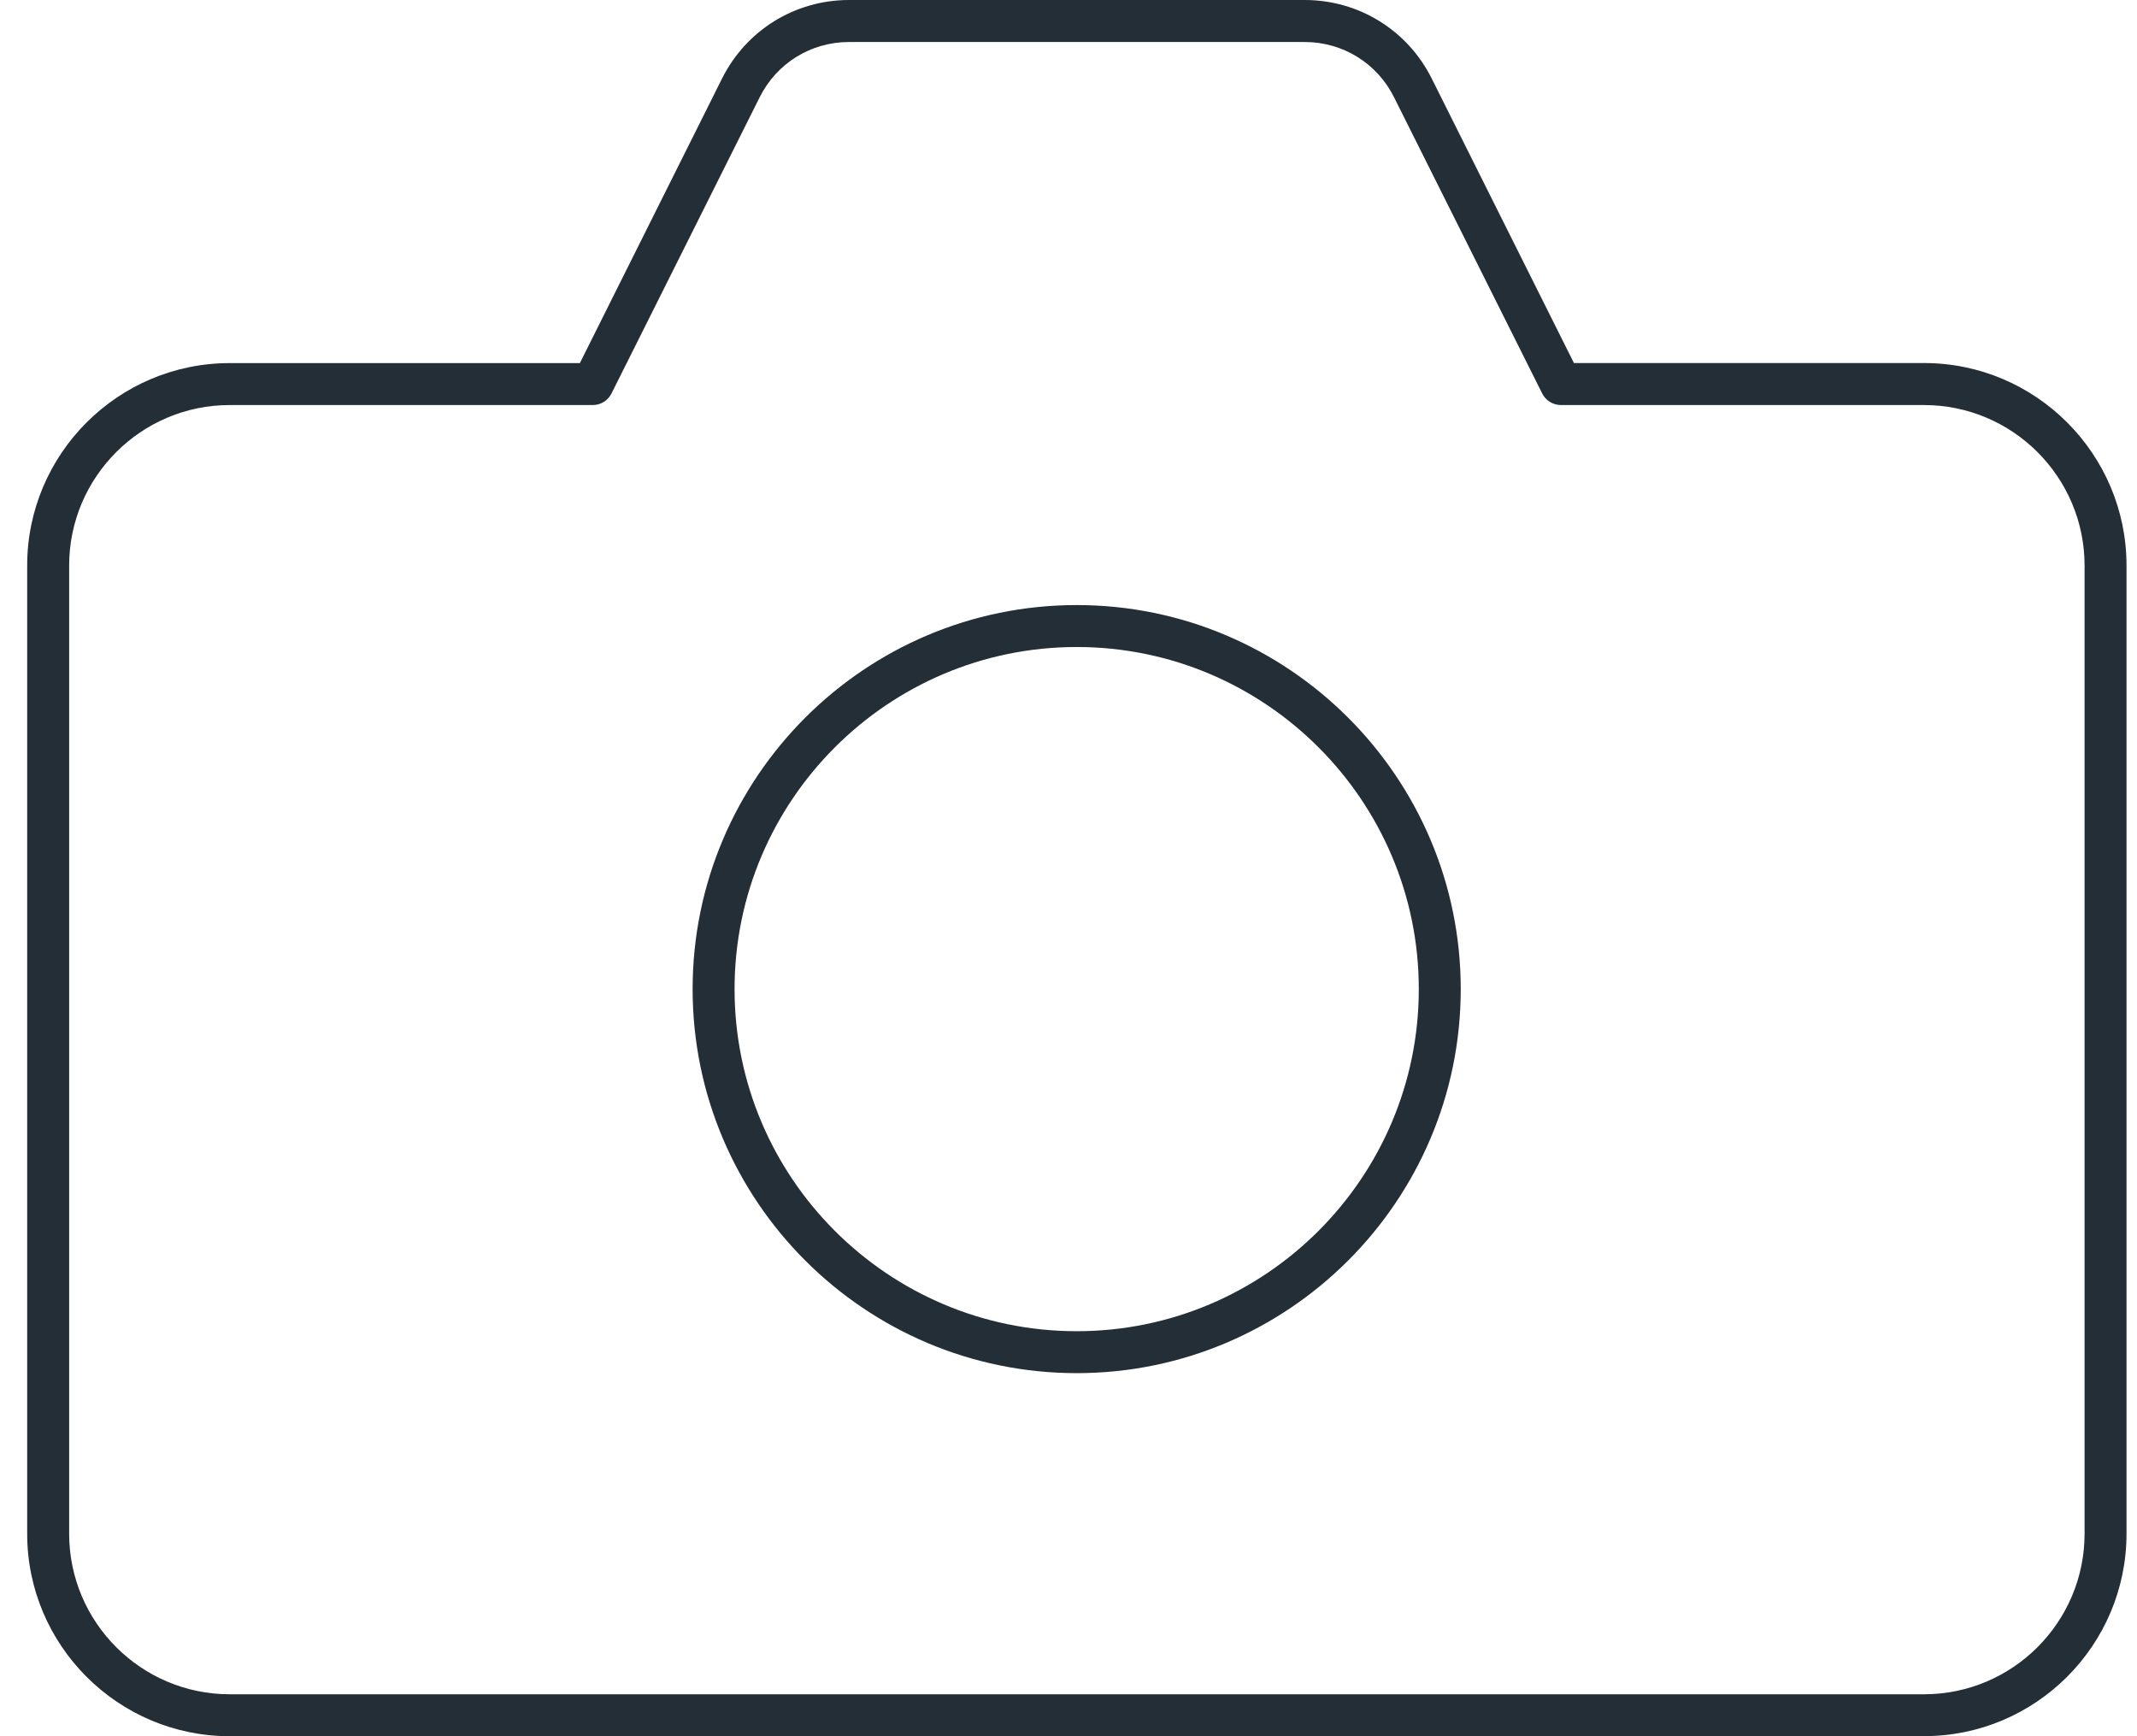 <svg width="64" height="52" viewBox="0 0 64 52" fill="none" xmlns="http://www.w3.org/2000/svg">
<path d="M32.246 41.126C25.904 41.126 20.743 35.967 20.743 29.624C20.743 23.281 25.903 18.122 32.246 18.122C38.588 18.122 43.747 23.281 43.747 29.624C43.747 35.967 38.588 41.126 32.246 41.126ZM32.246 19.378C26.597 19.378 21.999 23.974 21.999 29.624C21.999 35.274 26.595 39.87 32.246 39.87C37.896 39.87 42.491 35.274 42.491 29.624C42.491 23.974 37.896 19.378 32.246 19.378Z" fill="#242E37"/>
<path d="M6.879 52C3.536 52 0.814 49.279 0.814 45.935V16.939C0.814 13.596 3.536 10.875 6.879 10.875H17.366L21.625 2.35C22.351 0.901 23.809 0 25.43 0H39.072C40.693 0 42.151 0.901 42.877 2.35L47.137 10.873H57.621C60.965 10.873 63.686 13.594 63.686 16.938V45.934C63.686 49.277 60.965 51.998 57.621 51.998H6.879V52ZM6.879 12.131C4.228 12.131 2.071 14.288 2.071 16.939V45.935C2.071 48.586 4.228 50.744 6.879 50.744H57.621C60.273 50.744 62.43 48.586 62.43 45.935V16.939C62.43 14.288 60.273 12.131 57.621 12.131H46.748C46.51 12.131 46.293 11.998 46.186 11.783L41.751 2.916C41.243 1.894 40.217 1.258 39.072 1.258H25.43C24.287 1.258 23.261 1.891 22.751 2.913L18.315 11.781C18.207 11.998 17.991 12.131 17.754 12.131H6.879Z" fill="#242E37"/>
</svg>

